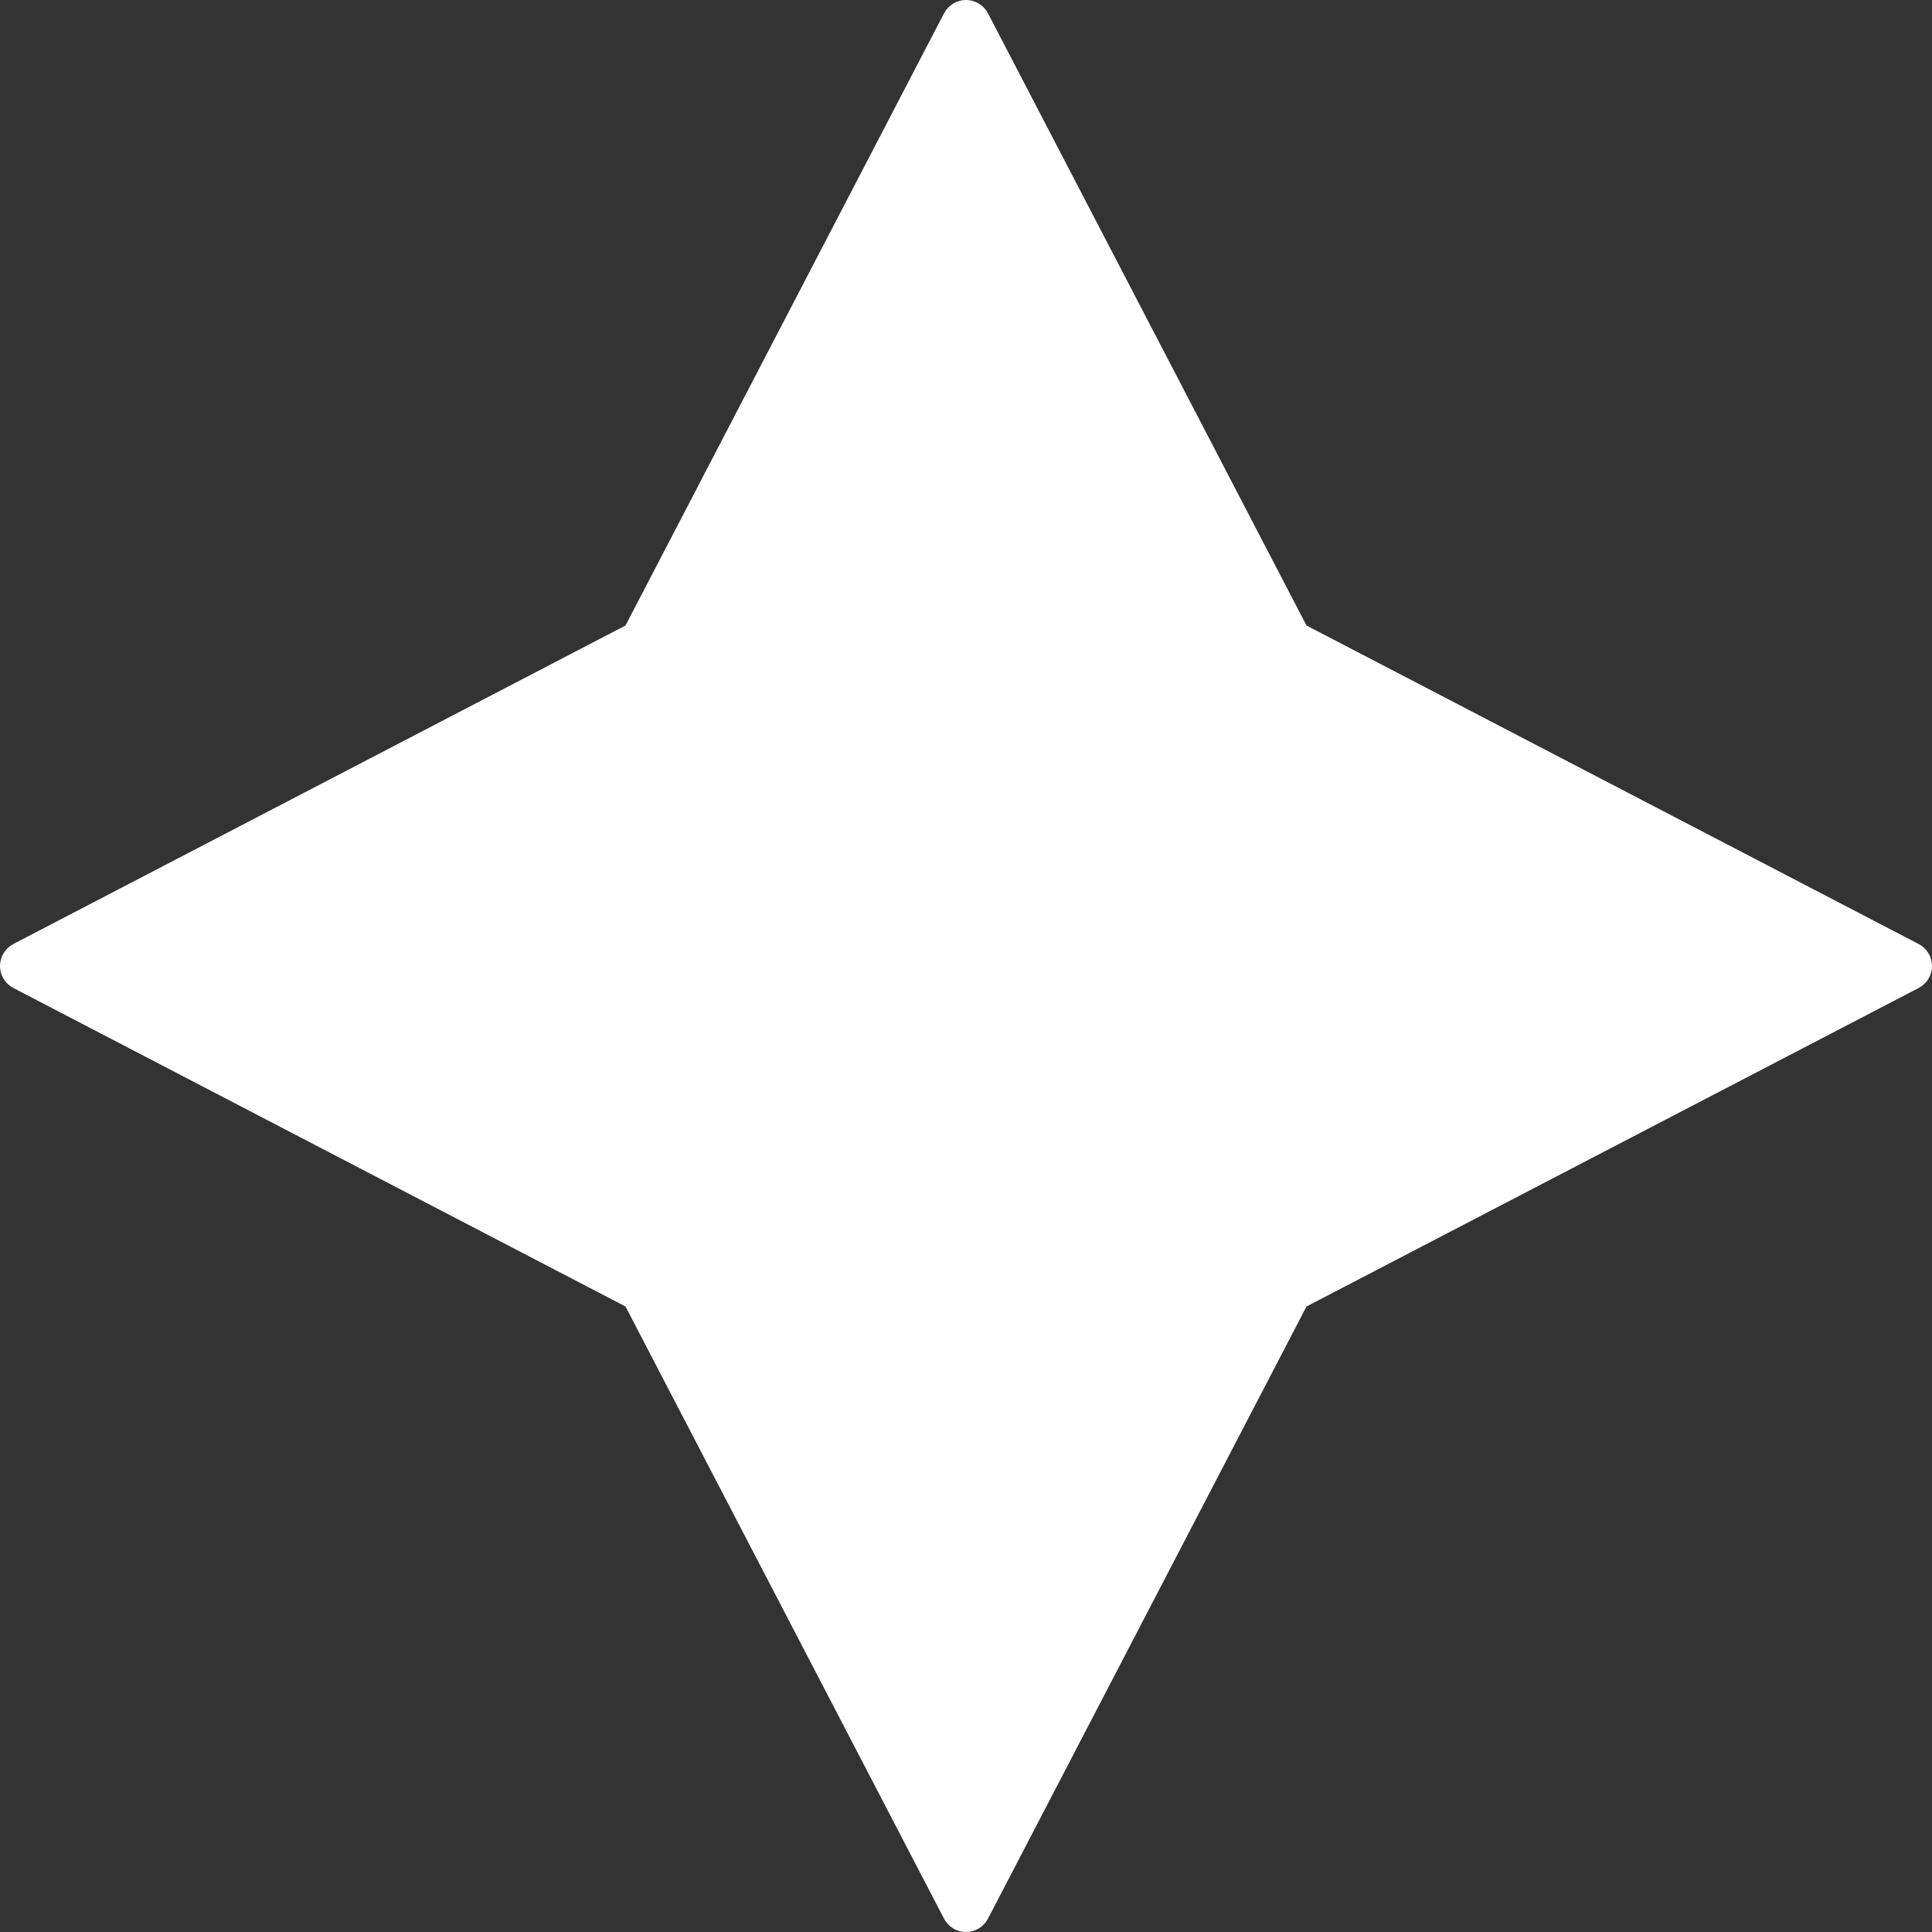 <?xml version="1.0" encoding="UTF-8"?> <svg xmlns="http://www.w3.org/2000/svg" width="156" height="156" viewBox="0 0 156 156" fill="none"><rect x="0" y="0" width="156" height="156" fill="#333333" stroke="none"/> <path d="M78.887 1.538C78.715 1.208 78.373 1 78 1C77.627 1 77.285 1.208 77.113 1.538L51.248 51.248L1.538 77.113C1.208 77.285 1 77.627 1 78C1 78.373 1.208 78.715 1.538 78.887L51.248 104.752L77.113 154.462C77.285 154.792 77.627 155 78 155C78.373 155 78.715 154.792 78.887 154.462L104.752 104.752L154.462 78.887C154.792 78.715 155 78.373 155 78C155 77.627 154.792 77.285 154.462 77.113L104.752 51.248L78.887 1.538Z" fill="white" stroke="white" stroke-width="2" stroke-linejoin="round"></path> </svg> 